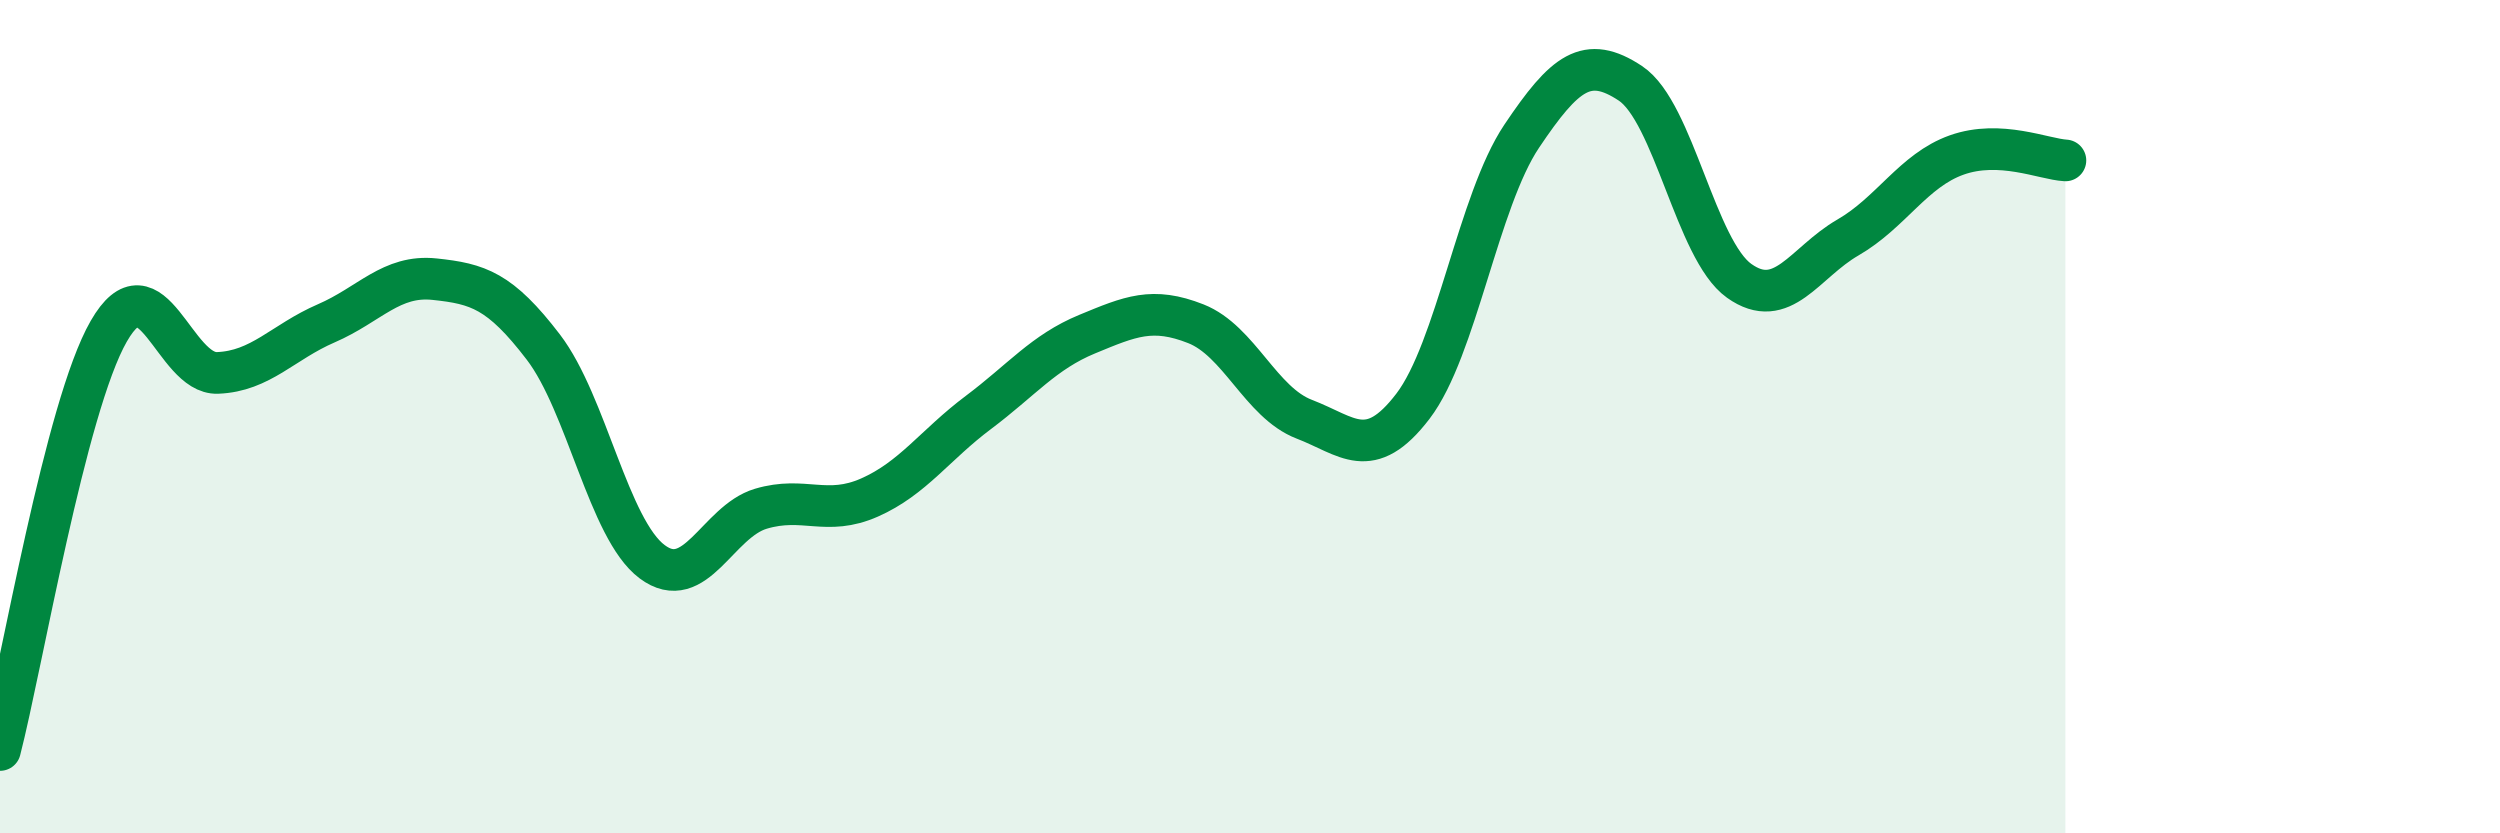
    <svg width="60" height="20" viewBox="0 0 60 20" xmlns="http://www.w3.org/2000/svg">
      <path
        d="M 0,18 C 0.52,15.99 1.57,9.76 2.61,7.95 C 3.65,6.14 4.18,8.99 5.22,8.95 C 6.26,8.91 6.79,8.21 7.83,7.76 C 8.87,7.31 9.39,6.59 10.43,6.7 C 11.47,6.81 12,6.97 13.04,8.33 C 14.08,9.69 14.61,12.7 15.65,13.48 C 16.69,14.26 17.22,12.52 18.26,12.21 C 19.3,11.9 19.83,12.4 20.87,11.94 C 21.91,11.48 22.44,10.68 23.48,9.9 C 24.52,9.12 25.05,8.45 26.09,8.02 C 27.13,7.59 27.66,7.36 28.7,7.77 C 29.74,8.18 30.26,9.66 31.3,10.06 C 32.34,10.46 32.87,11.11 33.91,9.75 C 34.95,8.39 35.48,4.82 36.52,3.27 C 37.56,1.72 38.09,1.31 39.13,2 C 40.17,2.69 40.7,6 41.74,6.74 C 42.78,7.48 43.31,6.3 44.35,5.7 C 45.39,5.1 45.92,4.09 46.96,3.72 C 48,3.35 49.05,3.82 49.57,3.85L49.57 20L0 20Z"
        fill="#008740"
        opacity="0.1"
        stroke-linecap="round"
        stroke-linejoin="round"
      />
      <path
        d="M 0,18 C 0.52,15.99 1.57,9.76 2.61,7.95 C 3.65,6.14 4.18,8.99 5.22,8.95 C 6.26,8.91 6.79,8.21 7.83,7.76 C 8.87,7.31 9.39,6.59 10.43,6.7 C 11.47,6.81 12,6.97 13.04,8.33 C 14.08,9.69 14.61,12.7 15.65,13.48 C 16.69,14.26 17.22,12.52 18.26,12.21 C 19.3,11.9 19.83,12.4 20.87,11.94 C 21.91,11.48 22.44,10.68 23.48,9.9 C 24.52,9.12 25.05,8.45 26.09,8.02 C 27.13,7.59 27.66,7.36 28.7,7.77 C 29.74,8.18 30.26,9.66 31.3,10.06 C 32.34,10.46 32.87,11.11 33.91,9.75 C 34.95,8.39 35.48,4.82 36.52,3.27 C 37.56,1.72 38.09,1.31 39.13,2 C 40.17,2.69 40.7,6 41.74,6.74 C 42.78,7.48 43.31,6.3 44.35,5.7 C 45.39,5.1 45.92,4.09 46.96,3.72 C 48,3.35 49.05,3.82 49.57,3.85"
        stroke="#008740"
        stroke-width="1"
        fill="none"
        stroke-linecap="round"
        stroke-linejoin="round"
      />
    </svg>
  